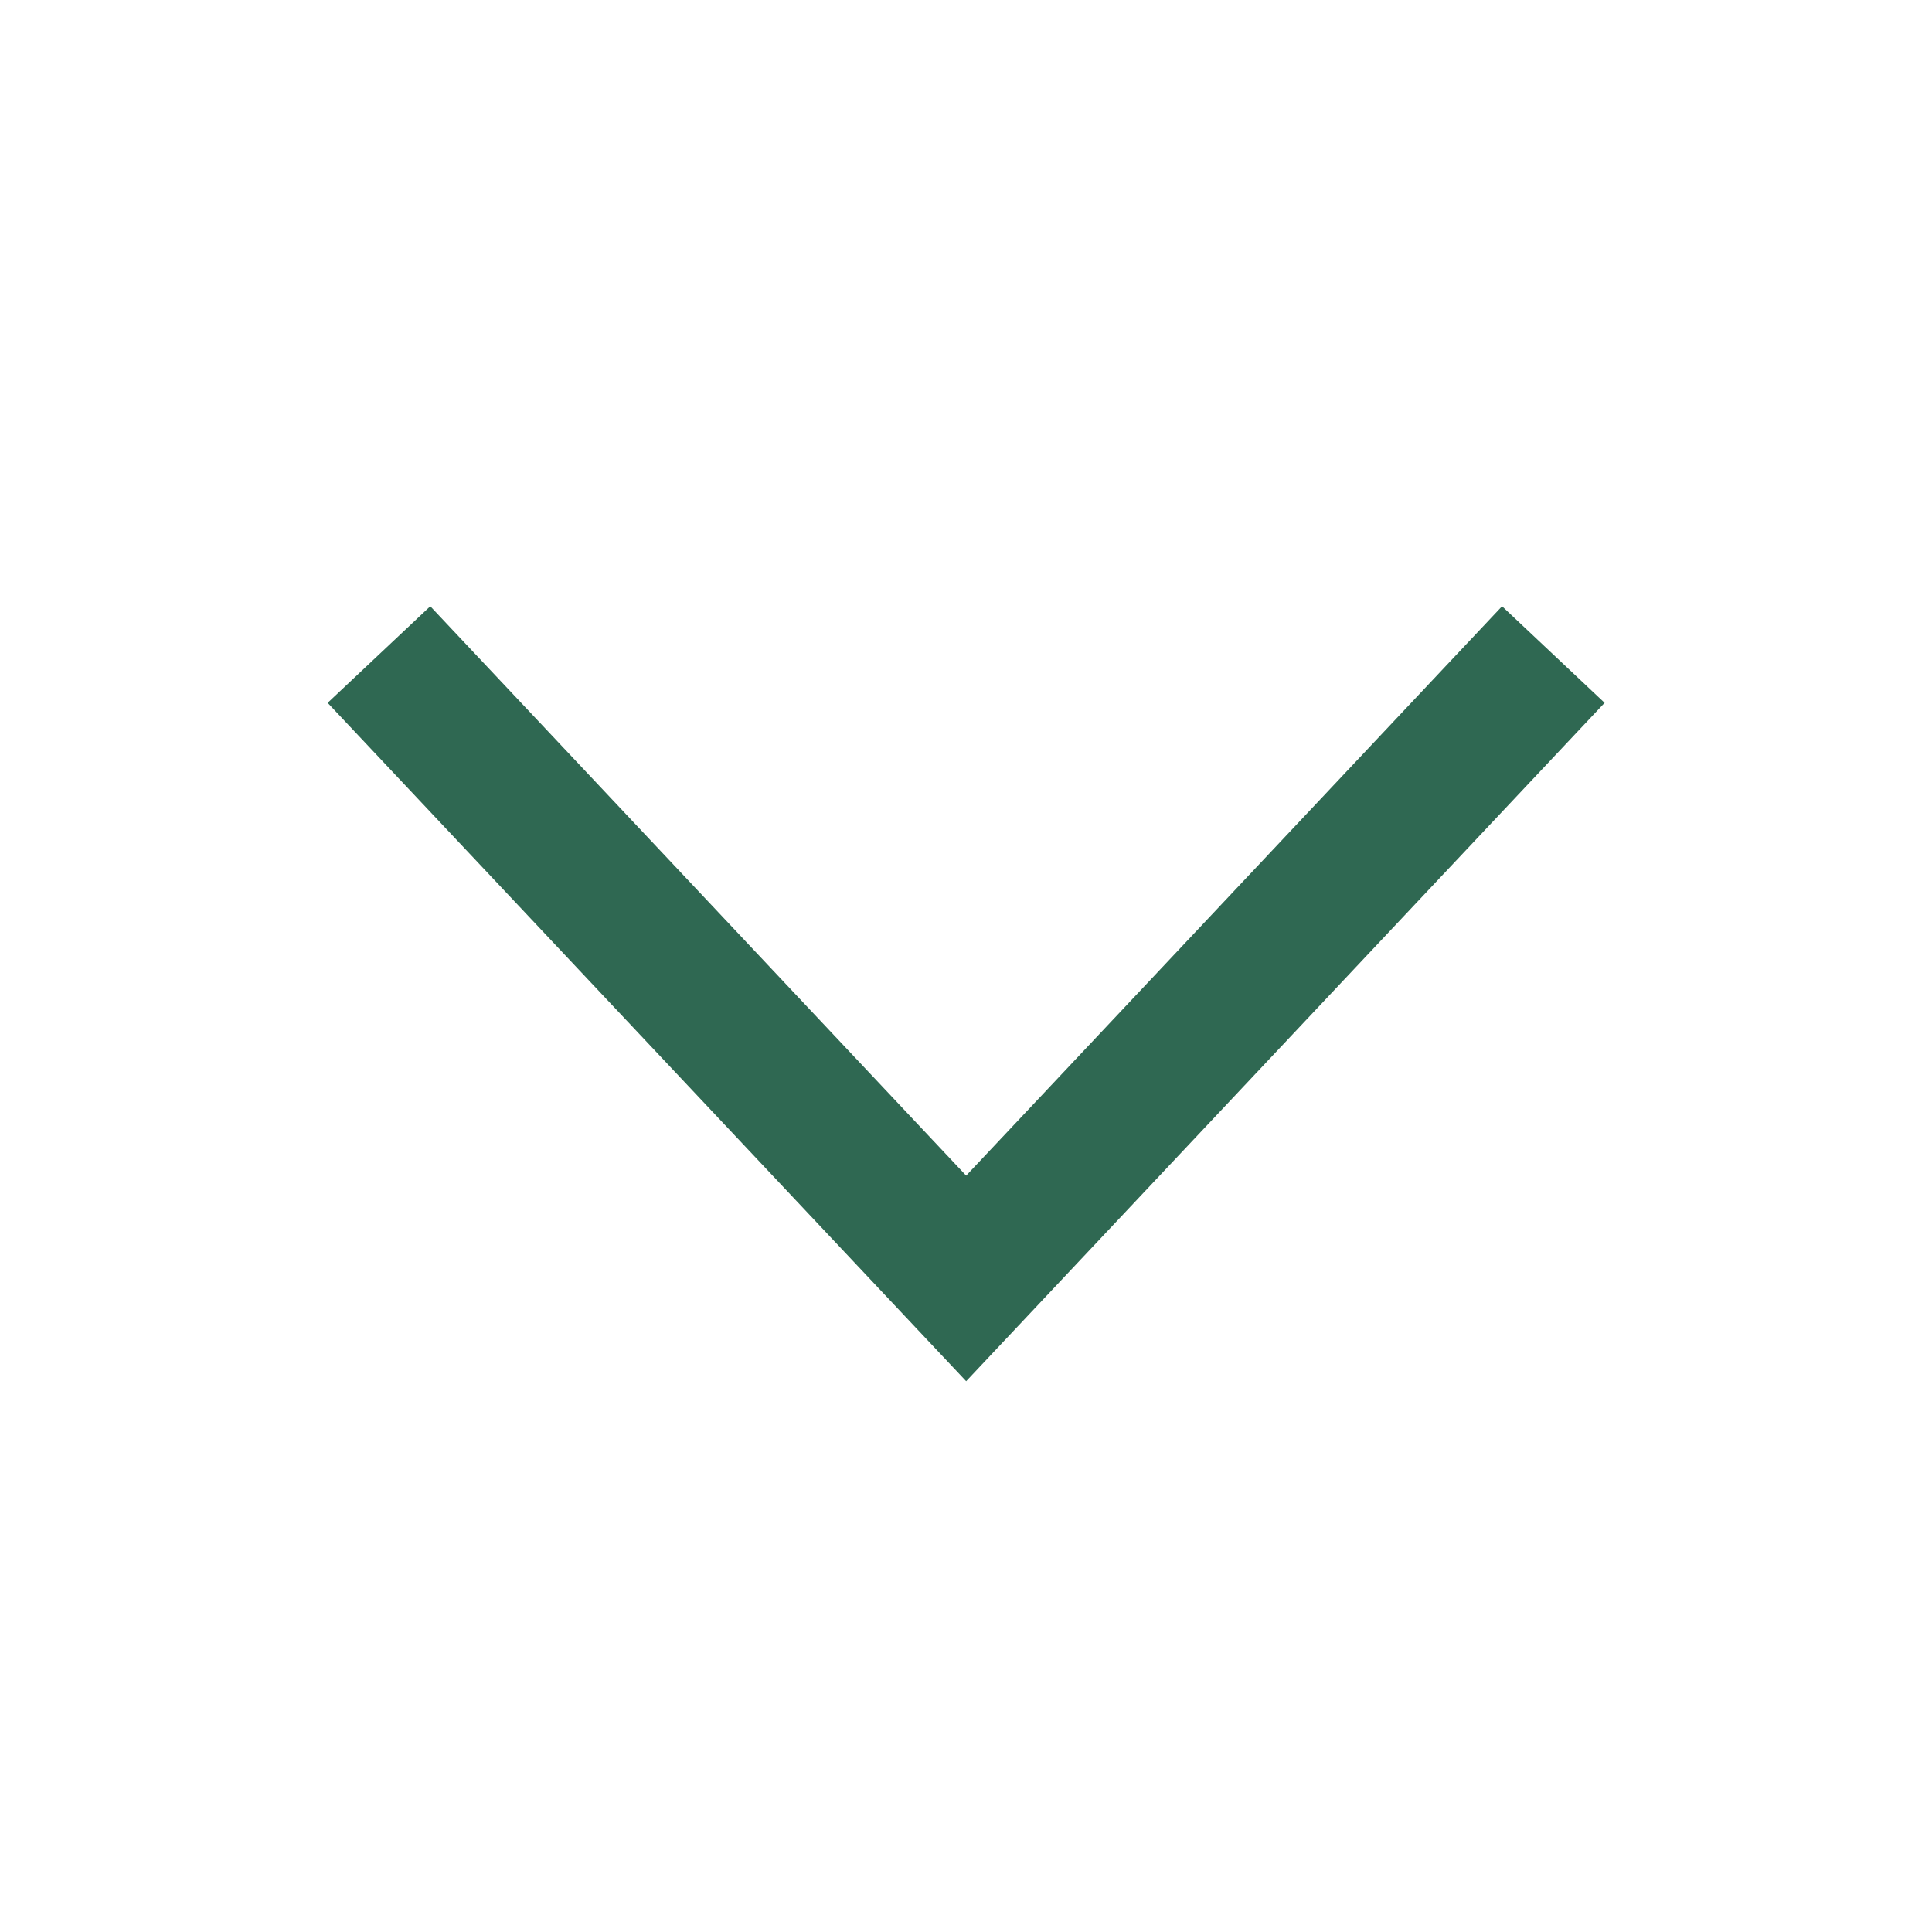 <svg width="24" height="24" viewBox="0 0 24 24" fill="none" xmlns="http://www.w3.org/2000/svg">
<g id="Icon/Chevron/Down">
<path id="Union" fill-rule="evenodd" clip-rule="evenodd" d="M4.07 8.731L5.345 7.531L12.002 14.604L18.659 7.531L19.933 8.731L12.002 17.158L4.07 8.731Z" fill="#2F6852"/>
</g>
</svg>
